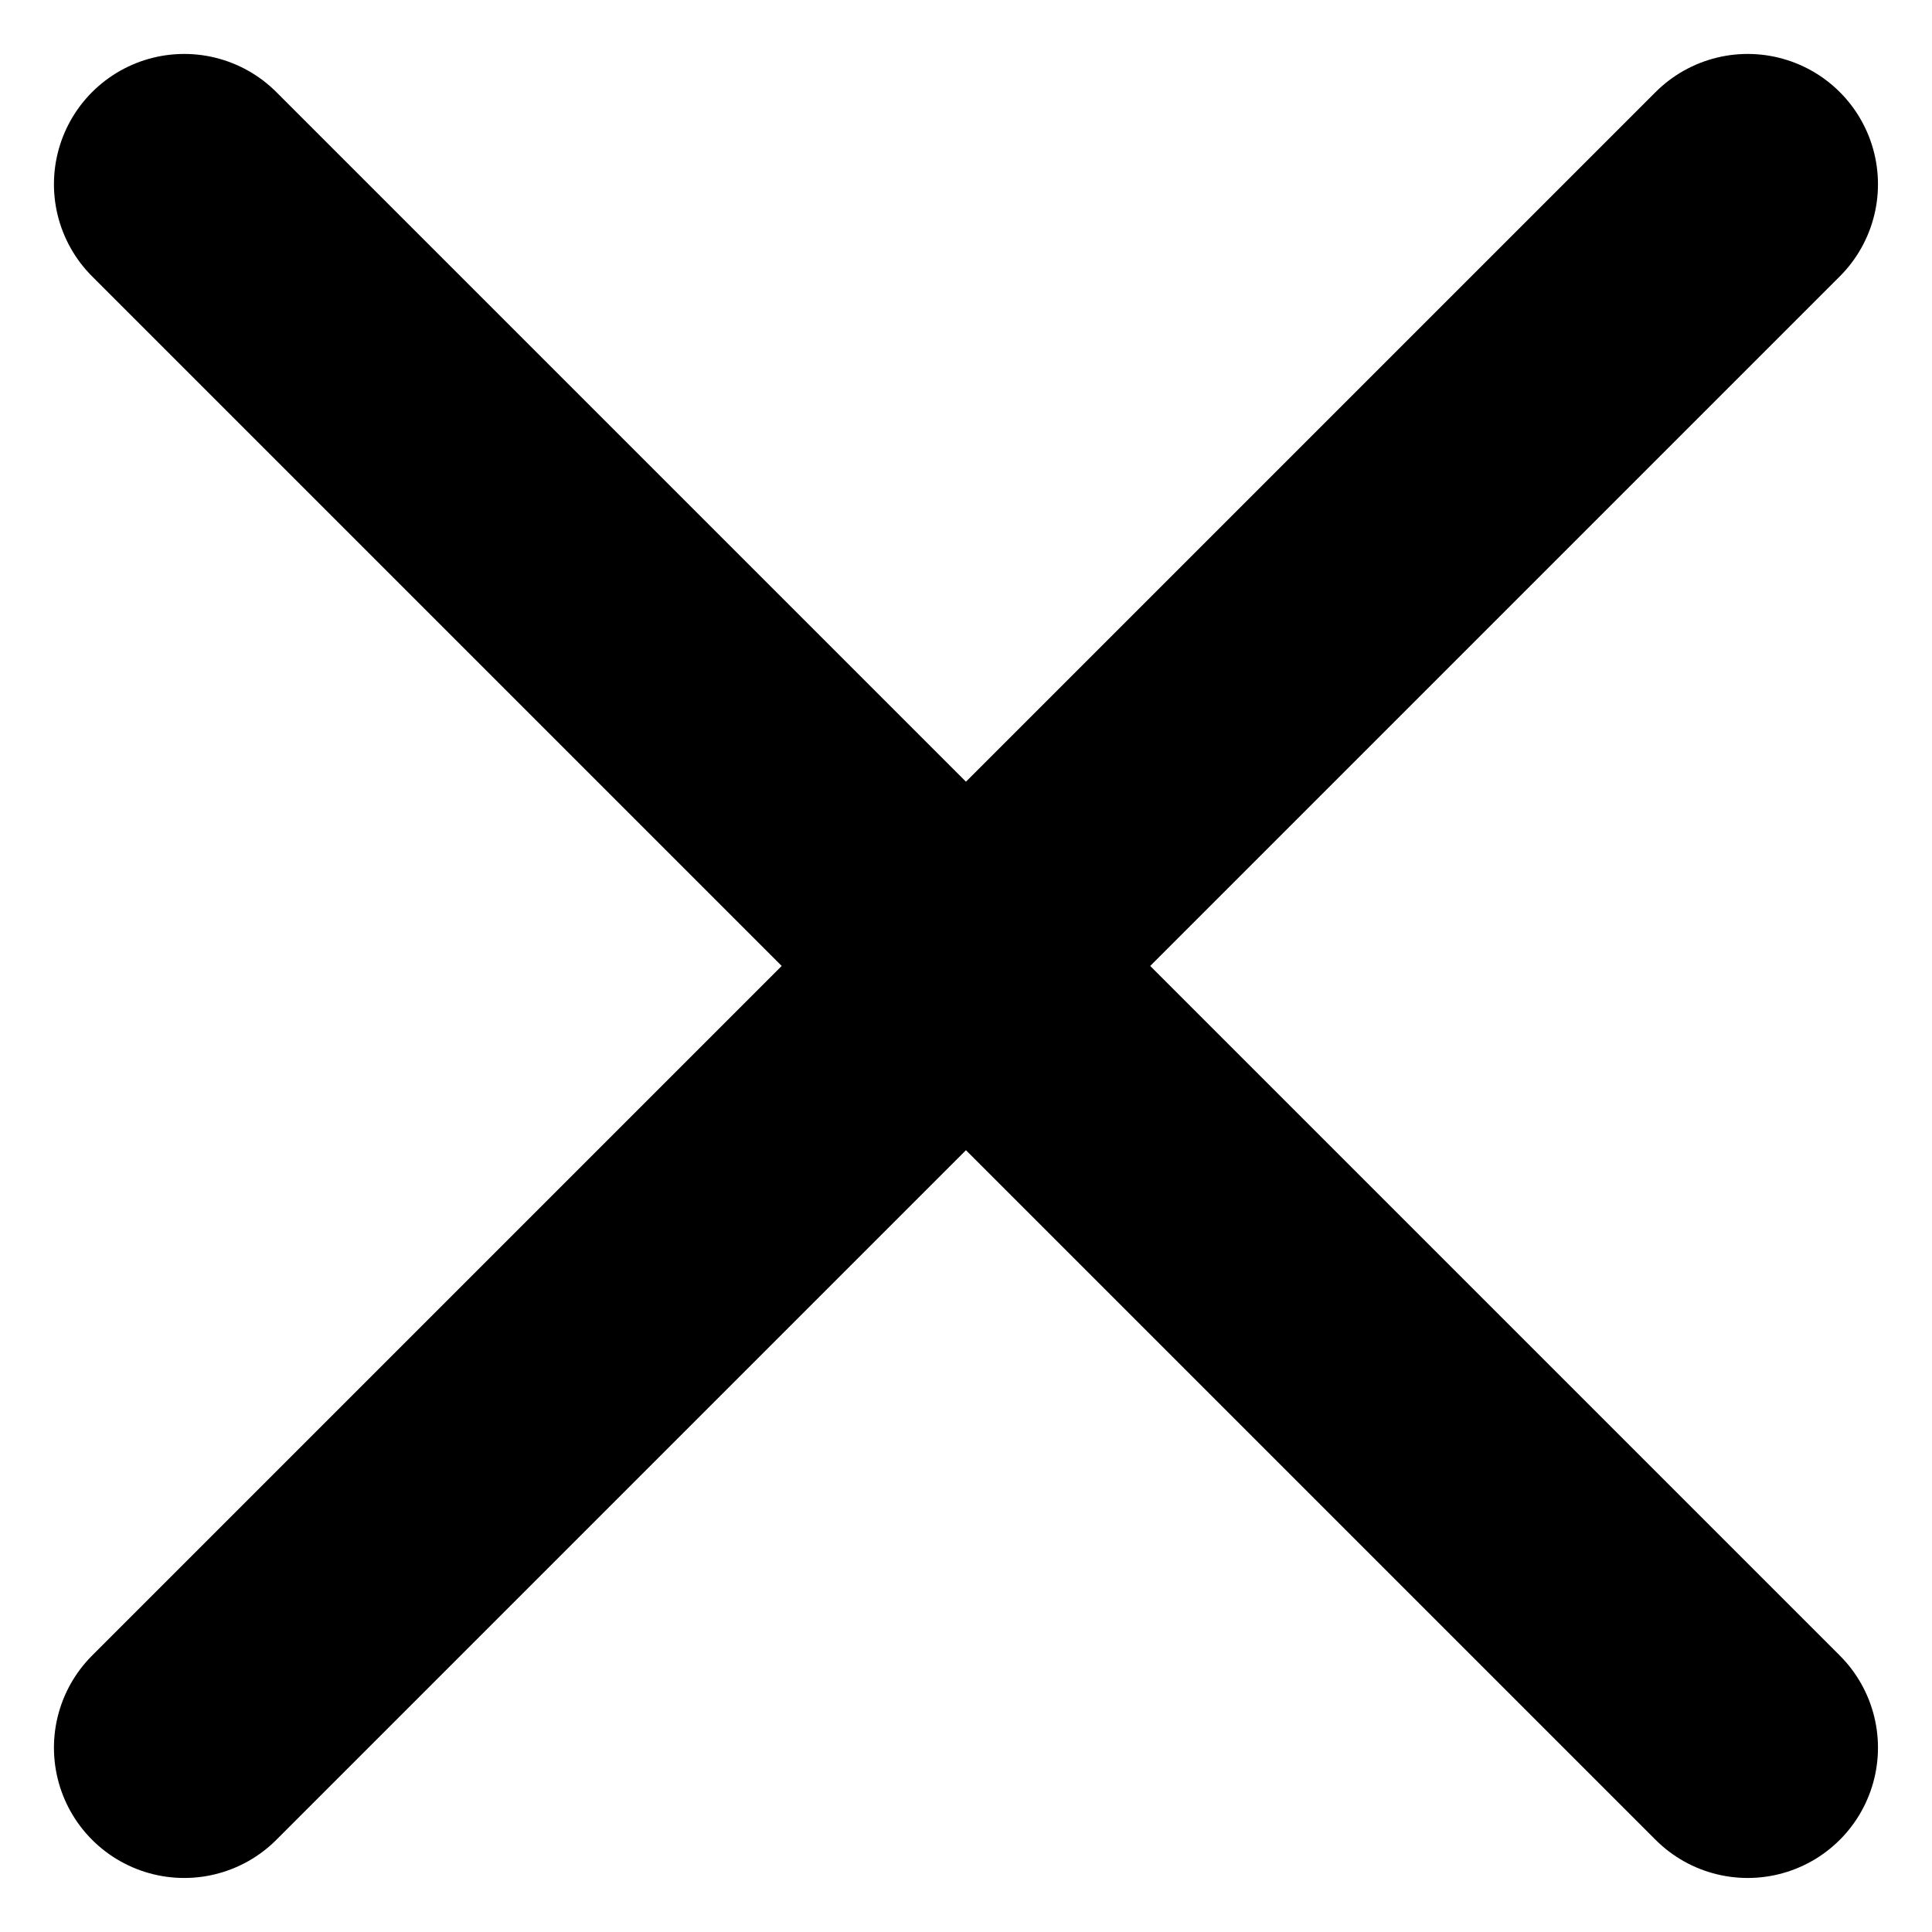<svg xmlns="http://www.w3.org/2000/svg" width="22.243" height="22.243" viewBox="0 0 22.243 22.243">
  <path id="Icon_feather-x" data-name="Icon feather-x" d="M27,9,9,27M9,9,27,27" transform="translate(-6.879 -6.879)" fill="none" stroke="#000" stroke-linecap="round" stroke-linejoin="round" stroke-width="3"/>
</svg>
